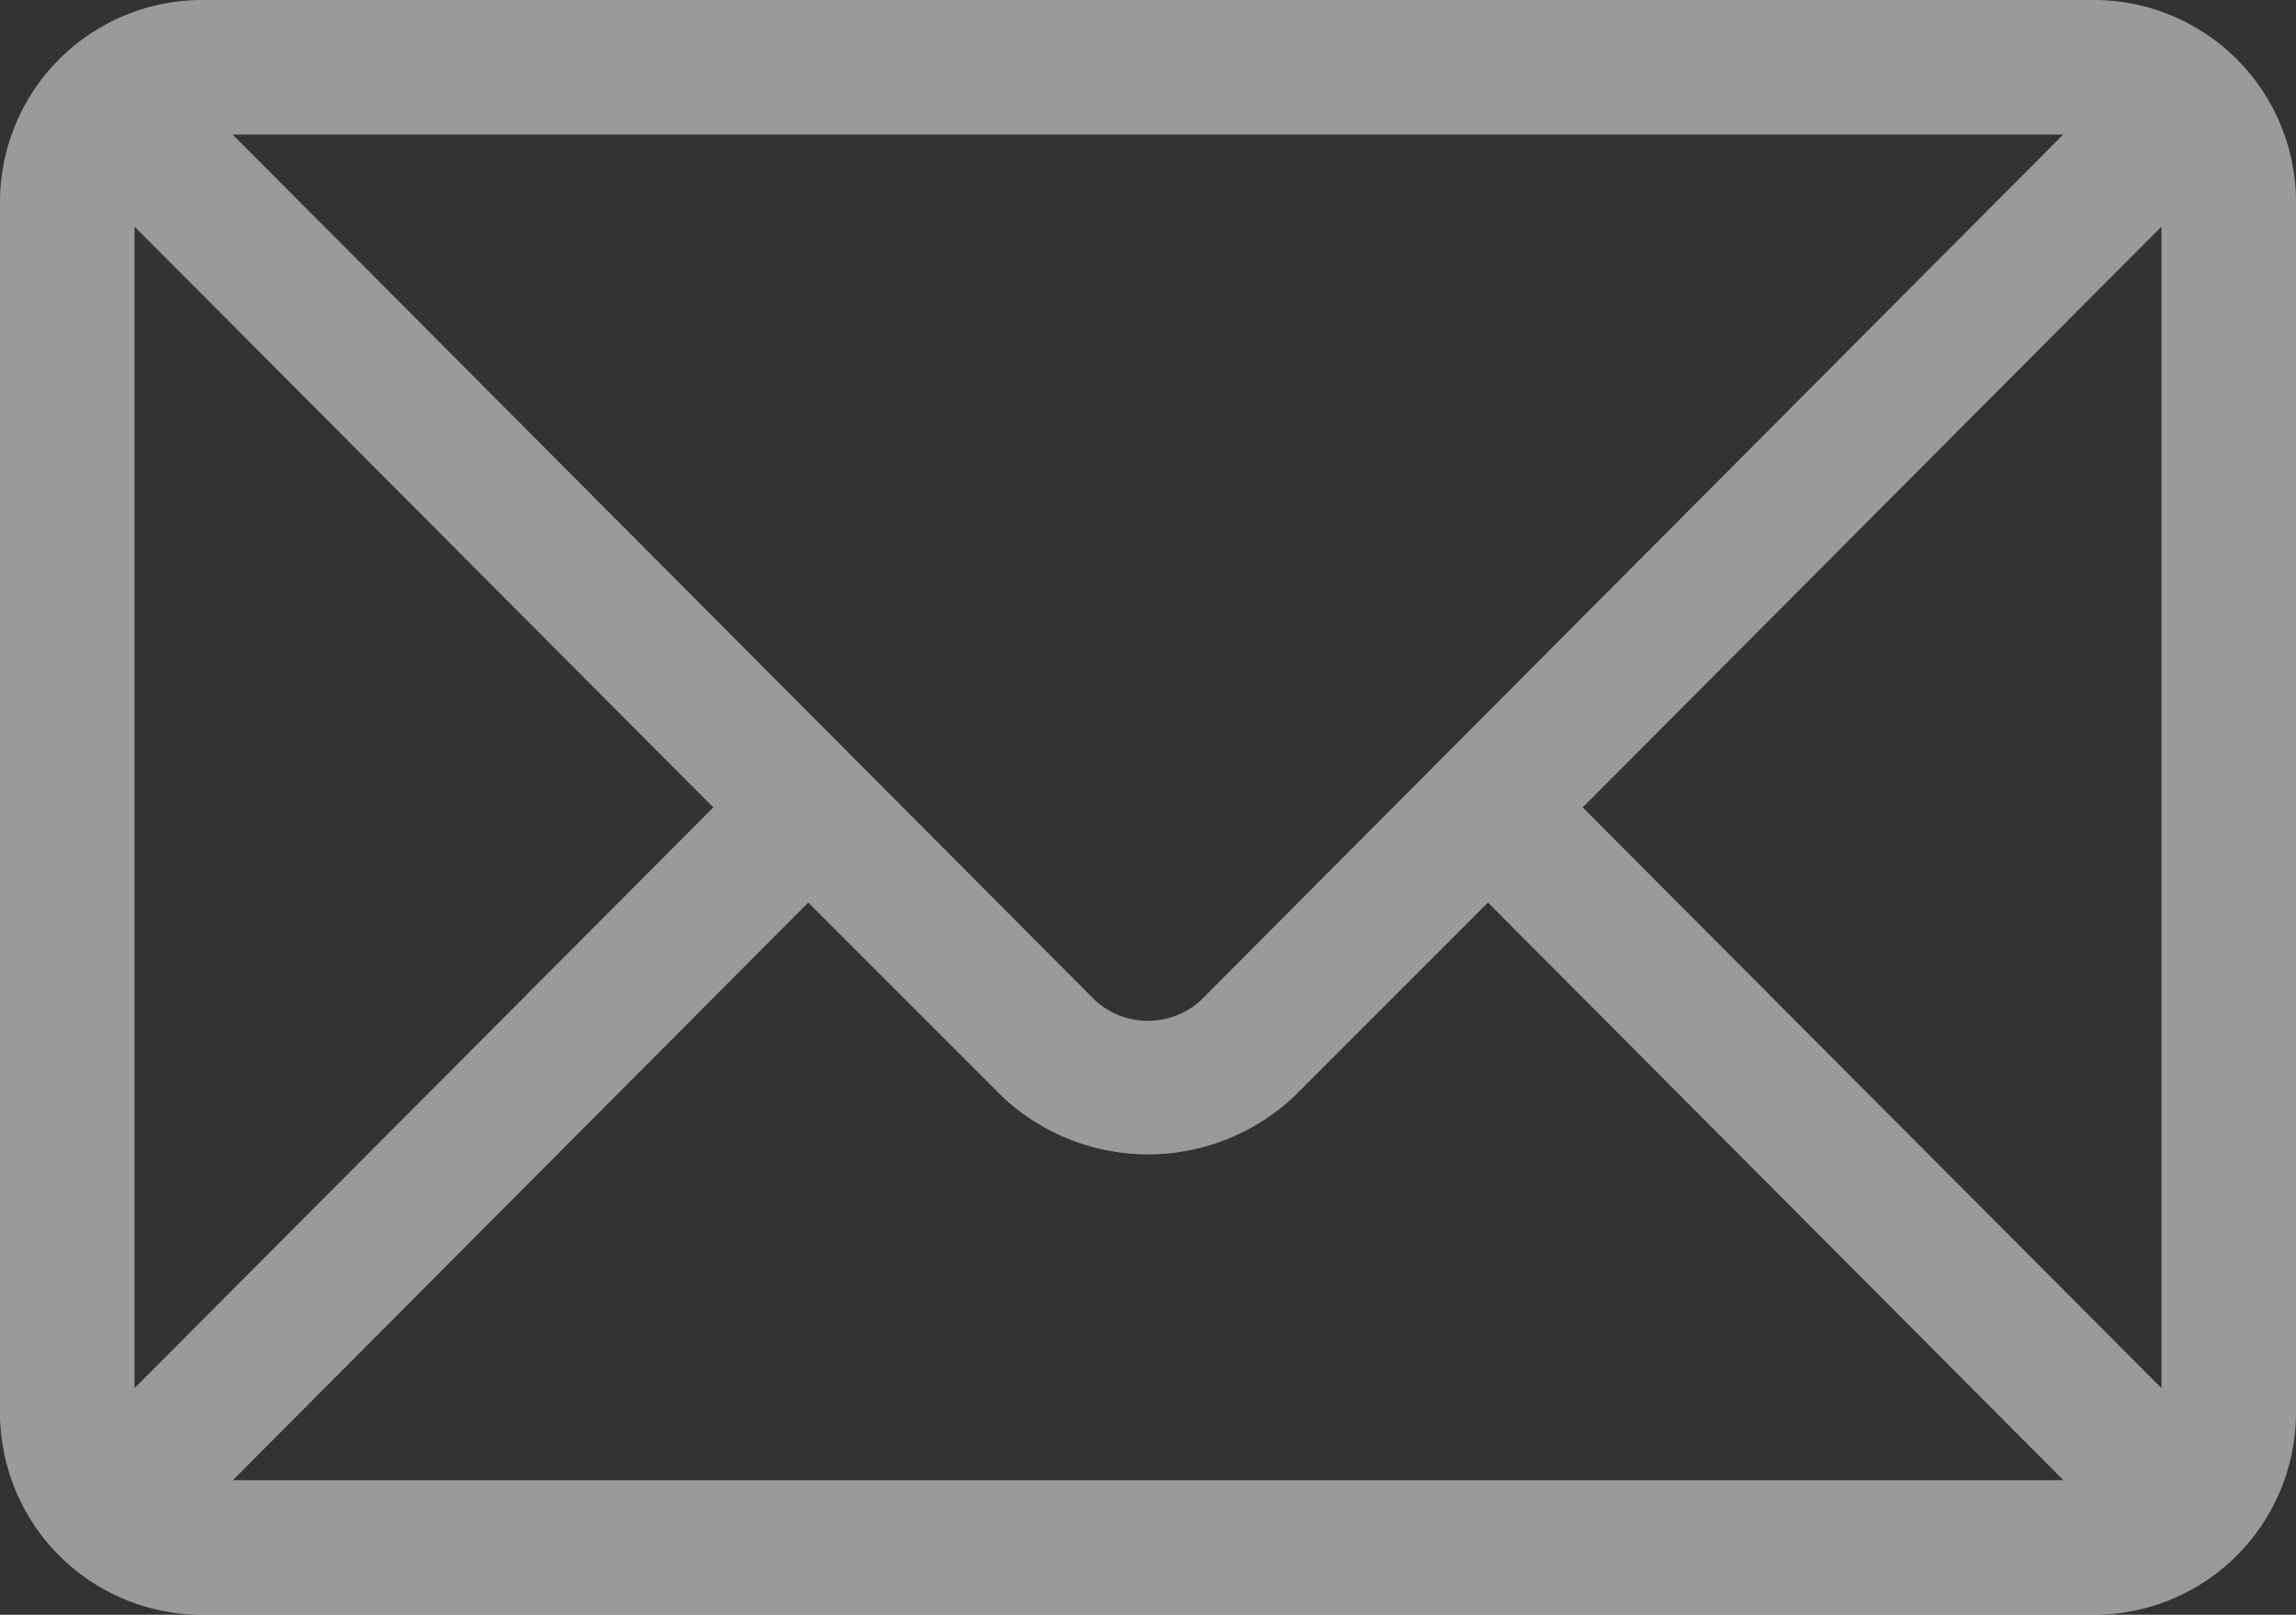 <svg id="icon-menu-contact" xmlns="http://www.w3.org/2000/svg" width="19.084" height="13.418" viewBox="0 0 19.084 13.418">
  <rect x="0" y="0" width="19.084" height="13.418" fill="#333333" stroke="none"/>
  <g id="グループ_13736" data-name="グループ 13736">
    <path id="パス_18485" data-name="パス 18485" d="M17.407,76H1.677A1.68,1.68,0,0,0,0,77.677V87.741a1.68,1.68,0,0,0,1.677,1.677H17.407a1.68,1.68,0,0,0,1.677-1.677V77.677A1.68,1.68,0,0,0,17.407,76Zm-.258,1.118-7.174,7.2a.653.653,0,0,1-.867,0l-7.174-7.2ZM1.118,87.535V77.883l4.811,4.826Zm.817.765,4.783-4.8,1.6,1.6a1.77,1.77,0,0,0,2.45,0l1.6-1.6,4.783,4.8Zm16.031-.765-4.811-4.826,4.811-4.826Z" transform="translate(0 -76)" fill="#fff" opacity="0.504"/>
  </g>
</svg>
